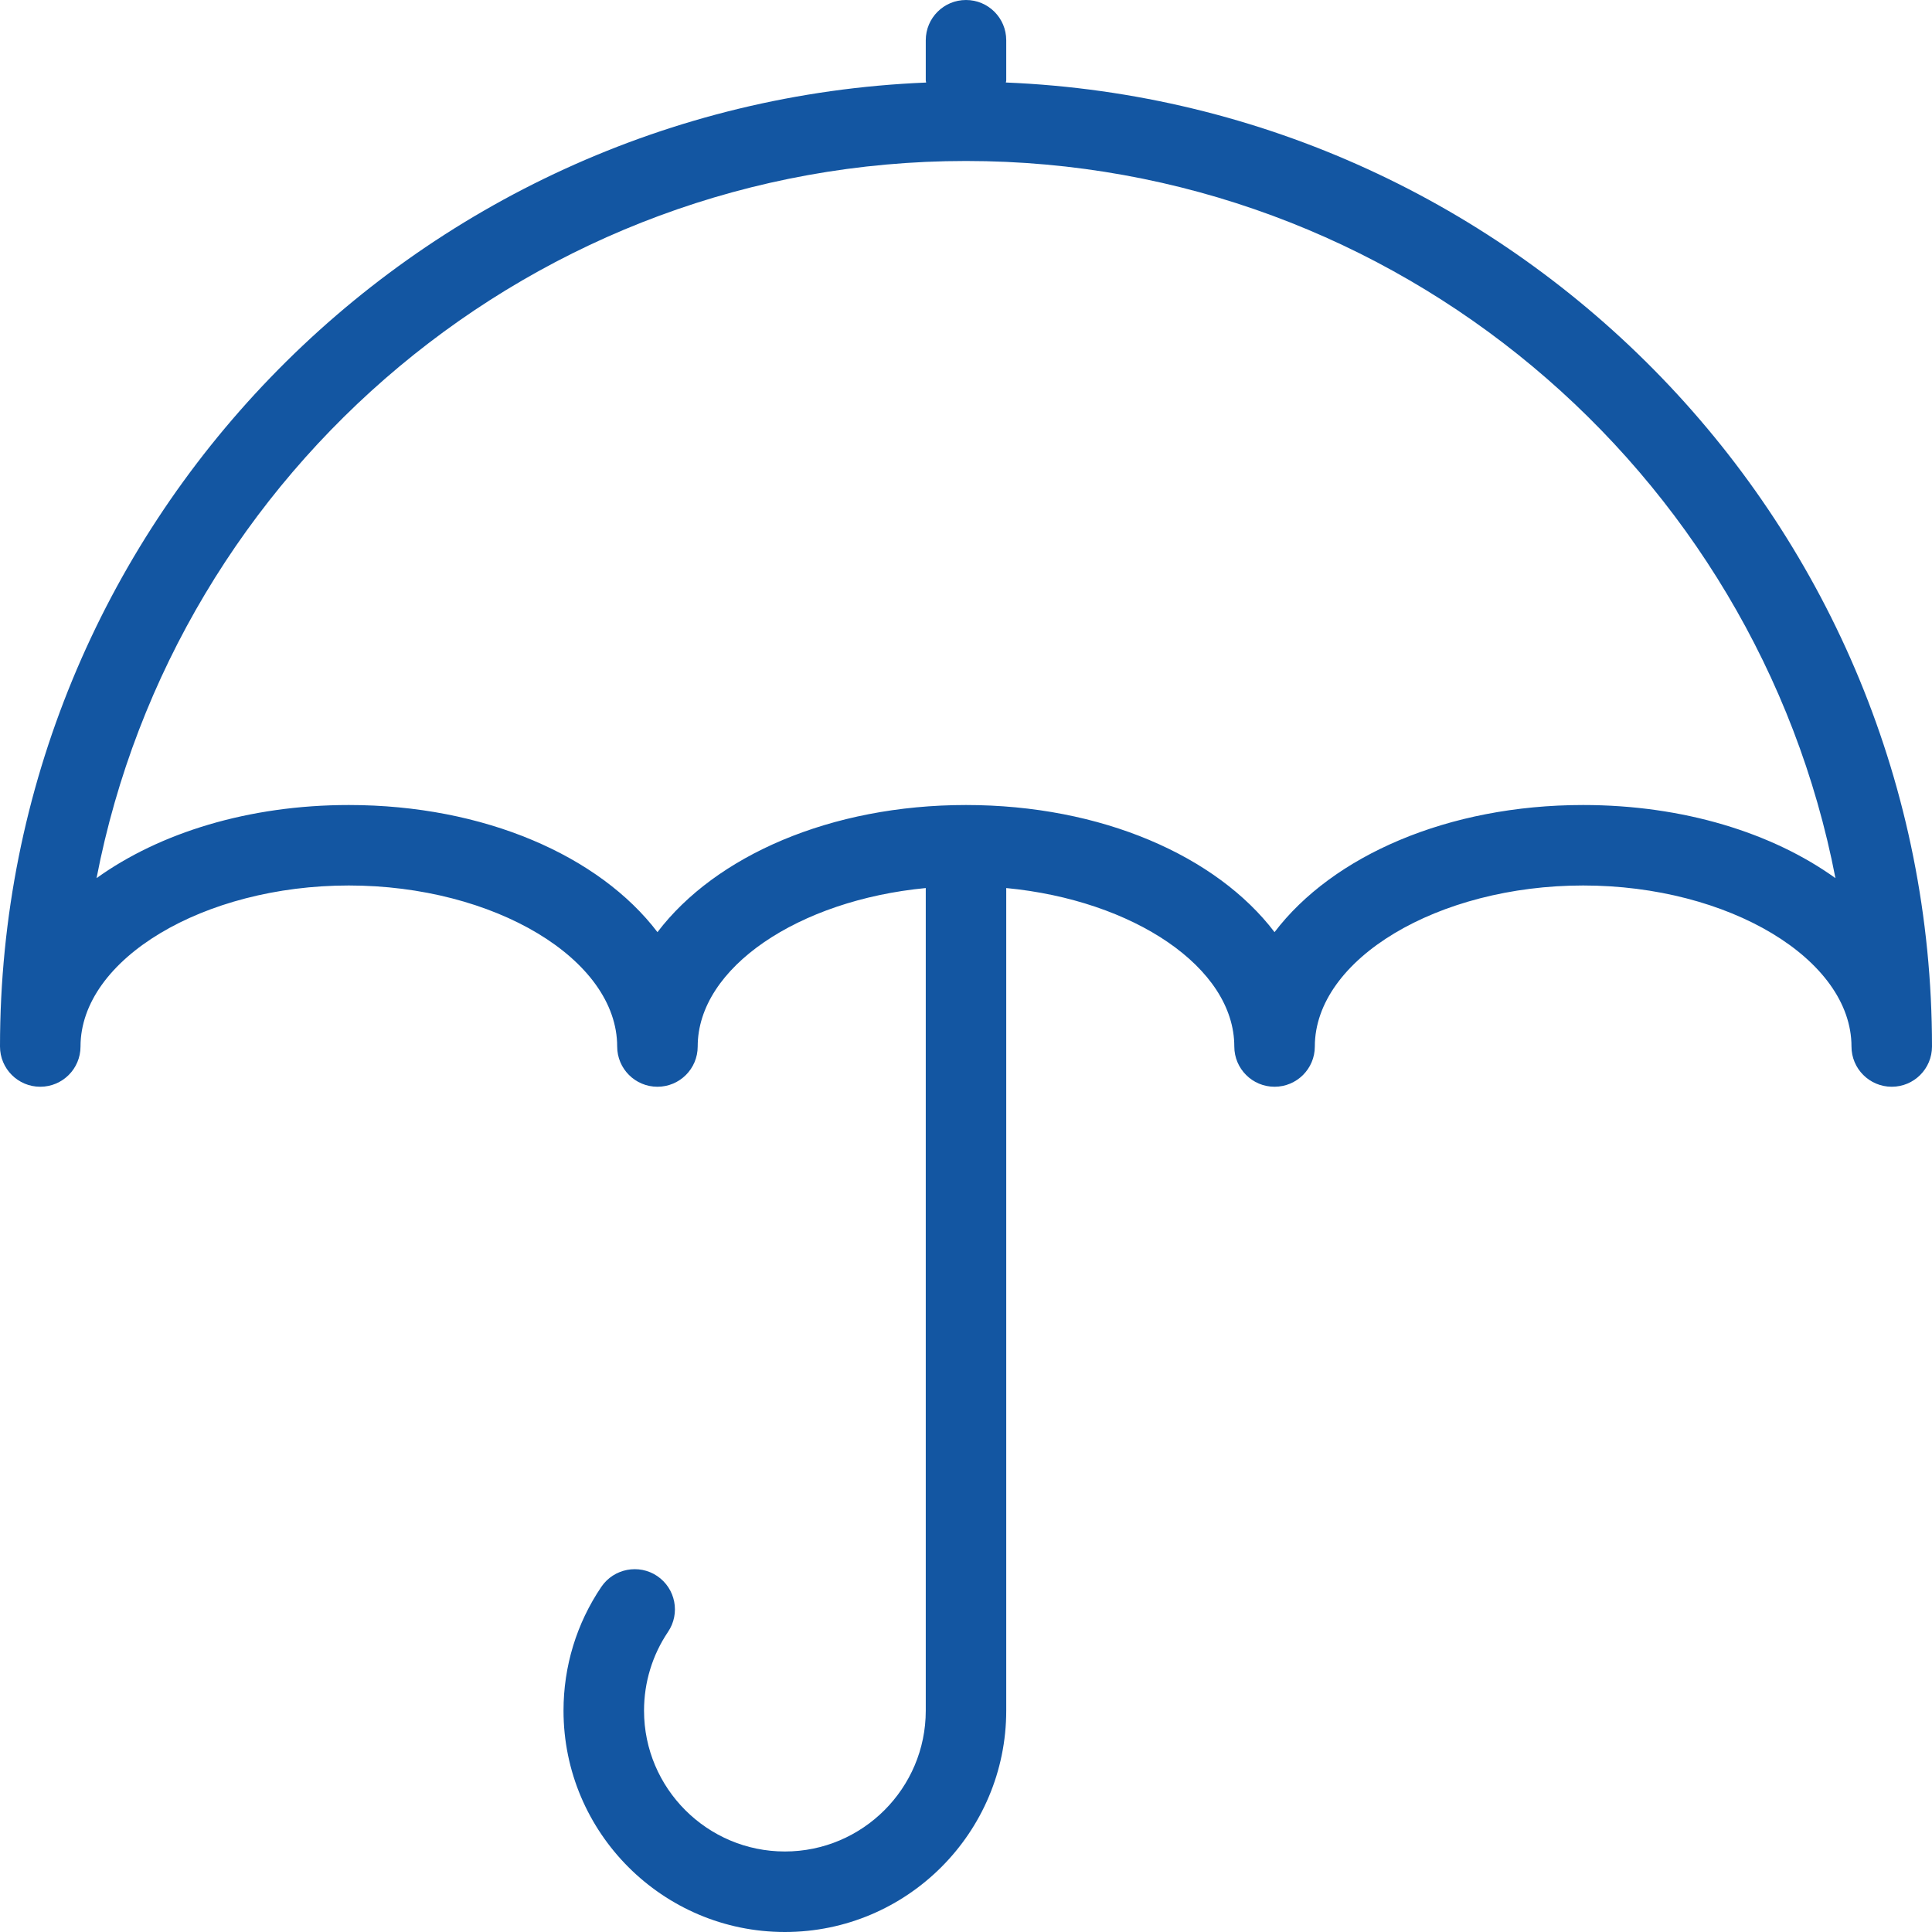<?xml version="1.0" encoding="UTF-8"?> <svg xmlns="http://www.w3.org/2000/svg" width="40" height="40" viewBox="0 0 40 40"><path fill="#1356A2" d="M370,0 C370.461,0 370.833,0.373 370.833,0.833 L370.833,0.833 L370.833,1.667 C370.833,1.681 370.826,1.694 370.825,1.708 C381.47,2.146 390,10.917 390,21.667 C390,22.127 389.627,22.5 389.167,22.5 C388.706,22.5 388.333,22.127 388.333,21.667 C388.333,19.86 385.79,18.333 382.778,18.333 C379.766,18.333 377.222,19.86 377.222,21.667 C377.222,22.127 376.849,22.5 376.388,22.5 C375.928,22.5 375.555,22.127 375.555,21.667 C375.555,20.031 373.463,18.637 370.833,18.386 L370.833,18.386 L370.833,35.417 C370.833,37.944 368.778,40 366.25,40 C363.722,40 361.667,37.944 361.667,35.417 C361.667,34.499 361.937,33.612 362.45,32.854 C362.709,32.472 363.229,32.376 363.605,32.629 C363.988,32.887 364.089,33.405 363.83,33.787 C363.506,34.268 363.334,34.832 363.334,35.417 C363.334,37.025 364.642,38.333 366.25,38.333 C367.858,38.333 369.167,37.025 369.167,35.417 L369.167,35.417 L369.167,18.386 C366.537,18.637 364.445,20.031 364.445,21.667 C364.445,22.127 364.072,22.5 363.612,22.5 C363.151,22.5 362.778,22.127 362.778,21.667 C362.778,19.86 360.234,18.333 357.222,18.333 C354.211,18.333 351.667,19.86 351.667,21.667 C351.667,22.127 351.294,22.5 350.833,22.5 C350.373,22.5 350,22.127 350,21.667 C350,10.917 358.53,2.146 369.175,1.709 C369.174,1.694 369.167,1.682 369.167,1.667 L369.167,1.667 L369.167,0.833 C369.167,0.373 369.539,0 370,0 Z M370,3.333 C361.082,3.333 353.631,9.733 351.999,18.181 C353.304,17.243 355.148,16.667 357.222,16.667 C360.026,16.667 362.41,17.72 363.612,19.299 C364.813,17.72 367.196,16.667 370,16.667 C372.804,16.667 375.187,17.72 376.388,19.299 C377.59,17.72 379.974,16.667 382.778,16.667 C384.852,16.667 386.696,17.243 388.001,18.181 C386.369,9.733 378.918,3.333 370,3.333 Z" transform="translate(-350)"></path></svg> 